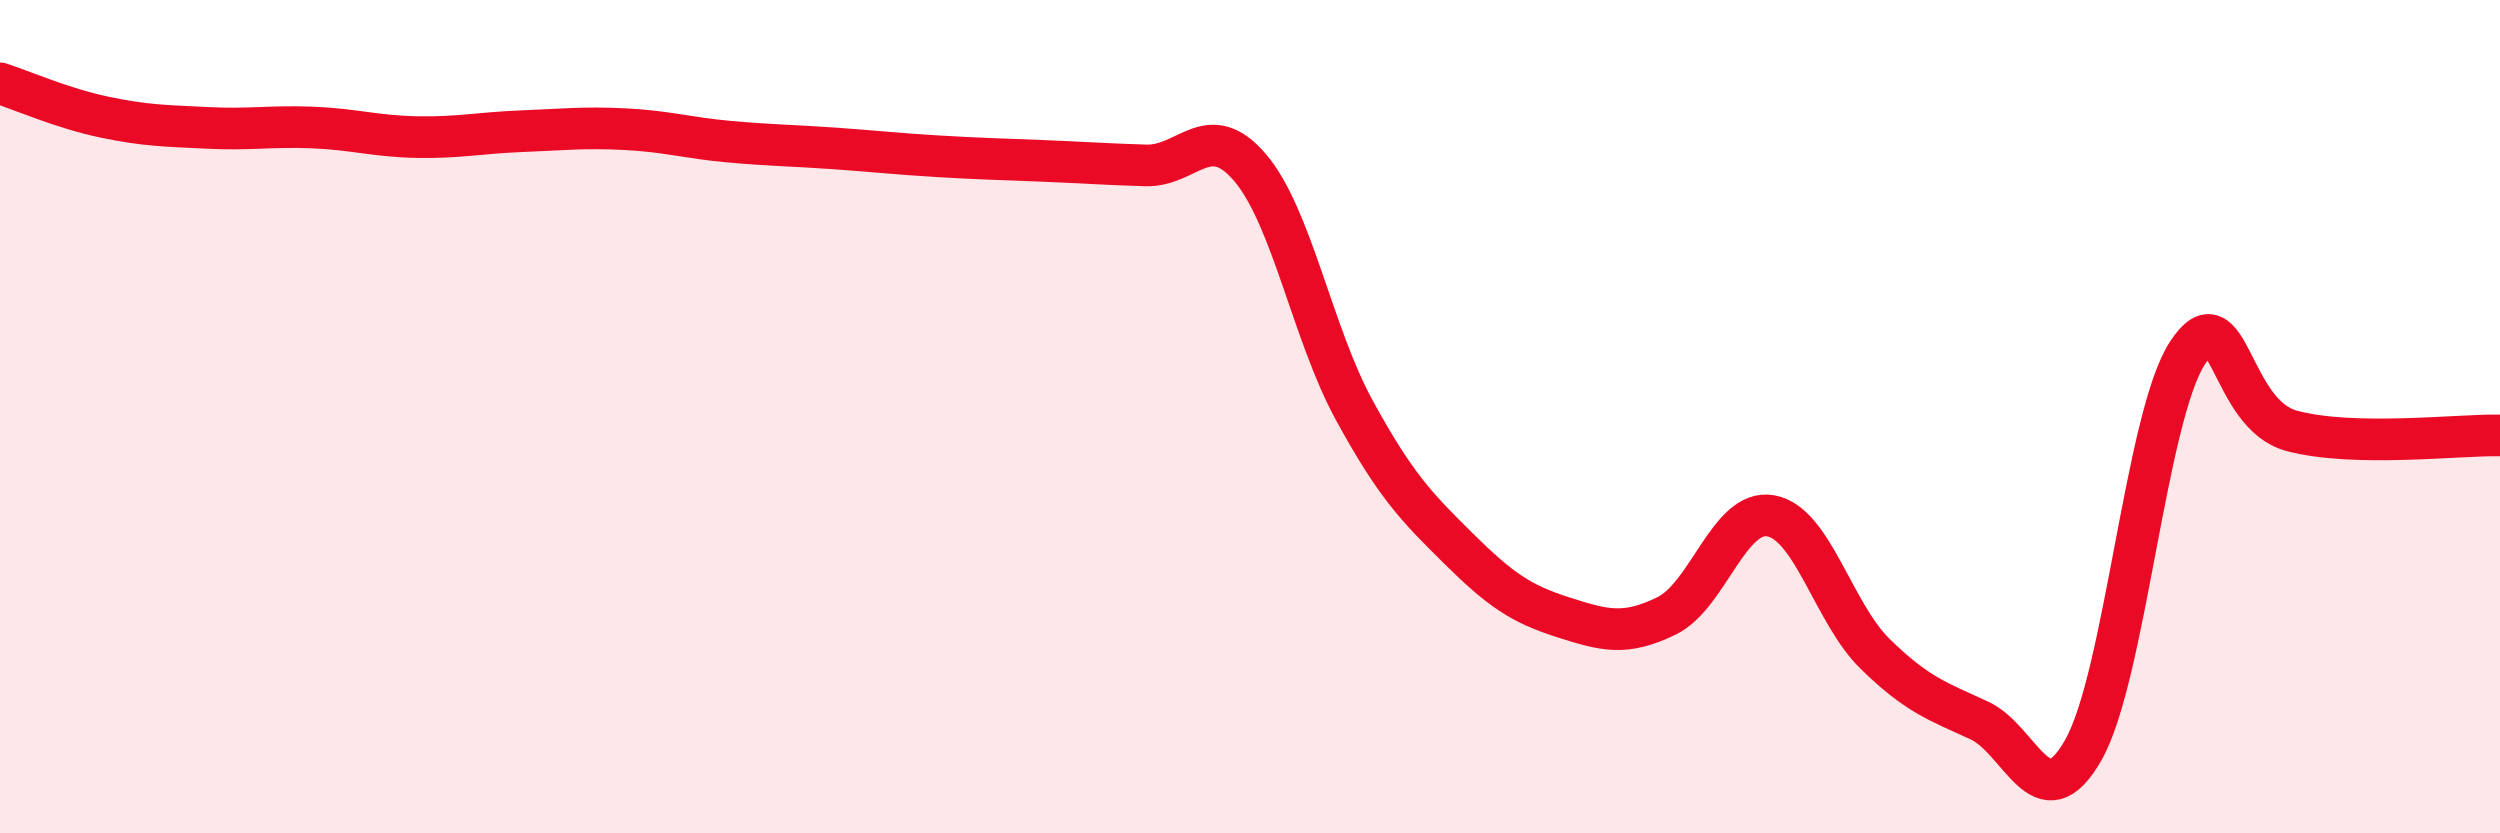 
    <svg width="60" height="20" viewBox="0 0 60 20" xmlns="http://www.w3.org/2000/svg">
      <path
        d="M 0,2 C 0.5,2.16 1.5,2.6 2.5,2.81 C 3.5,3.02 4,3.02 5,3.07 C 6,3.12 6.5,3.02 7.5,3.06 C 8.5,3.1 9,3.27 10,3.29 C 11,3.31 11.5,3.19 12.5,3.15 C 13.5,3.11 14,3.05 15,3.1 C 16,3.15 16.5,3.31 17.5,3.4 C 18.5,3.49 19,3.49 20,3.56 C 21,3.63 21.5,3.69 22.5,3.75 C 23.5,3.81 24,3.82 25,3.86 C 26,3.9 26.5,3.94 27.5,3.97 C 28.5,4 29,2.85 30,4.02 C 31,5.19 31.5,8.01 32.5,9.84 C 33.5,11.67 34,12.17 35,13.16 C 36,14.15 36.5,14.49 37.5,14.81 C 38.5,15.13 39,15.27 40,14.78 C 41,14.29 41.5,12.2 42.5,12.38 C 43.5,12.56 44,14.71 45,15.69 C 46,16.67 46.5,16.83 47.5,17.29 C 48.5,17.75 49,19.76 50,18 C 51,16.24 51.5,10 52.5,8.47 C 53.5,6.94 53.5,9.94 55,10.34 C 56.5,10.74 59,10.43 60,10.45L60 20L0 20Z"
        fill="#EB0A25"
        opacity="0.1"
        stroke-linecap="round"
        stroke-linejoin="round"
      />
      <path
        d="M 0,2 C 0.5,2.16 1.5,2.6 2.5,2.81 C 3.5,3.02 4,3.02 5,3.07 C 6,3.12 6.5,3.02 7.5,3.06 C 8.5,3.1 9,3.27 10,3.29 C 11,3.31 11.5,3.19 12.5,3.15 C 13.5,3.11 14,3.05 15,3.1 C 16,3.15 16.5,3.31 17.5,3.4 C 18.5,3.49 19,3.49 20,3.56 C 21,3.63 21.5,3.69 22.5,3.75 C 23.5,3.81 24,3.82 25,3.86 C 26,3.9 26.5,3.94 27.5,3.97 C 28.5,4 29,2.85 30,4.02 C 31,5.19 31.5,8.01 32.5,9.84 C 33.5,11.67 34,12.17 35,13.16 C 36,14.15 36.5,14.49 37.5,14.81 C 38.5,15.13 39,15.27 40,14.78 C 41,14.29 41.5,12.2 42.5,12.38 C 43.5,12.56 44,14.71 45,15.69 C 46,16.67 46.5,16.83 47.5,17.29 C 48.5,17.75 49,19.76 50,18 C 51,16.24 51.5,10 52.5,8.47 C 53.5,6.94 53.5,9.94 55,10.34 C 56.5,10.74 59,10.43 60,10.45"
        stroke="#EB0A25"
        stroke-width="1"
        fill="none"
        stroke-linecap="round"
        stroke-linejoin="round"
      />
    </svg>
  